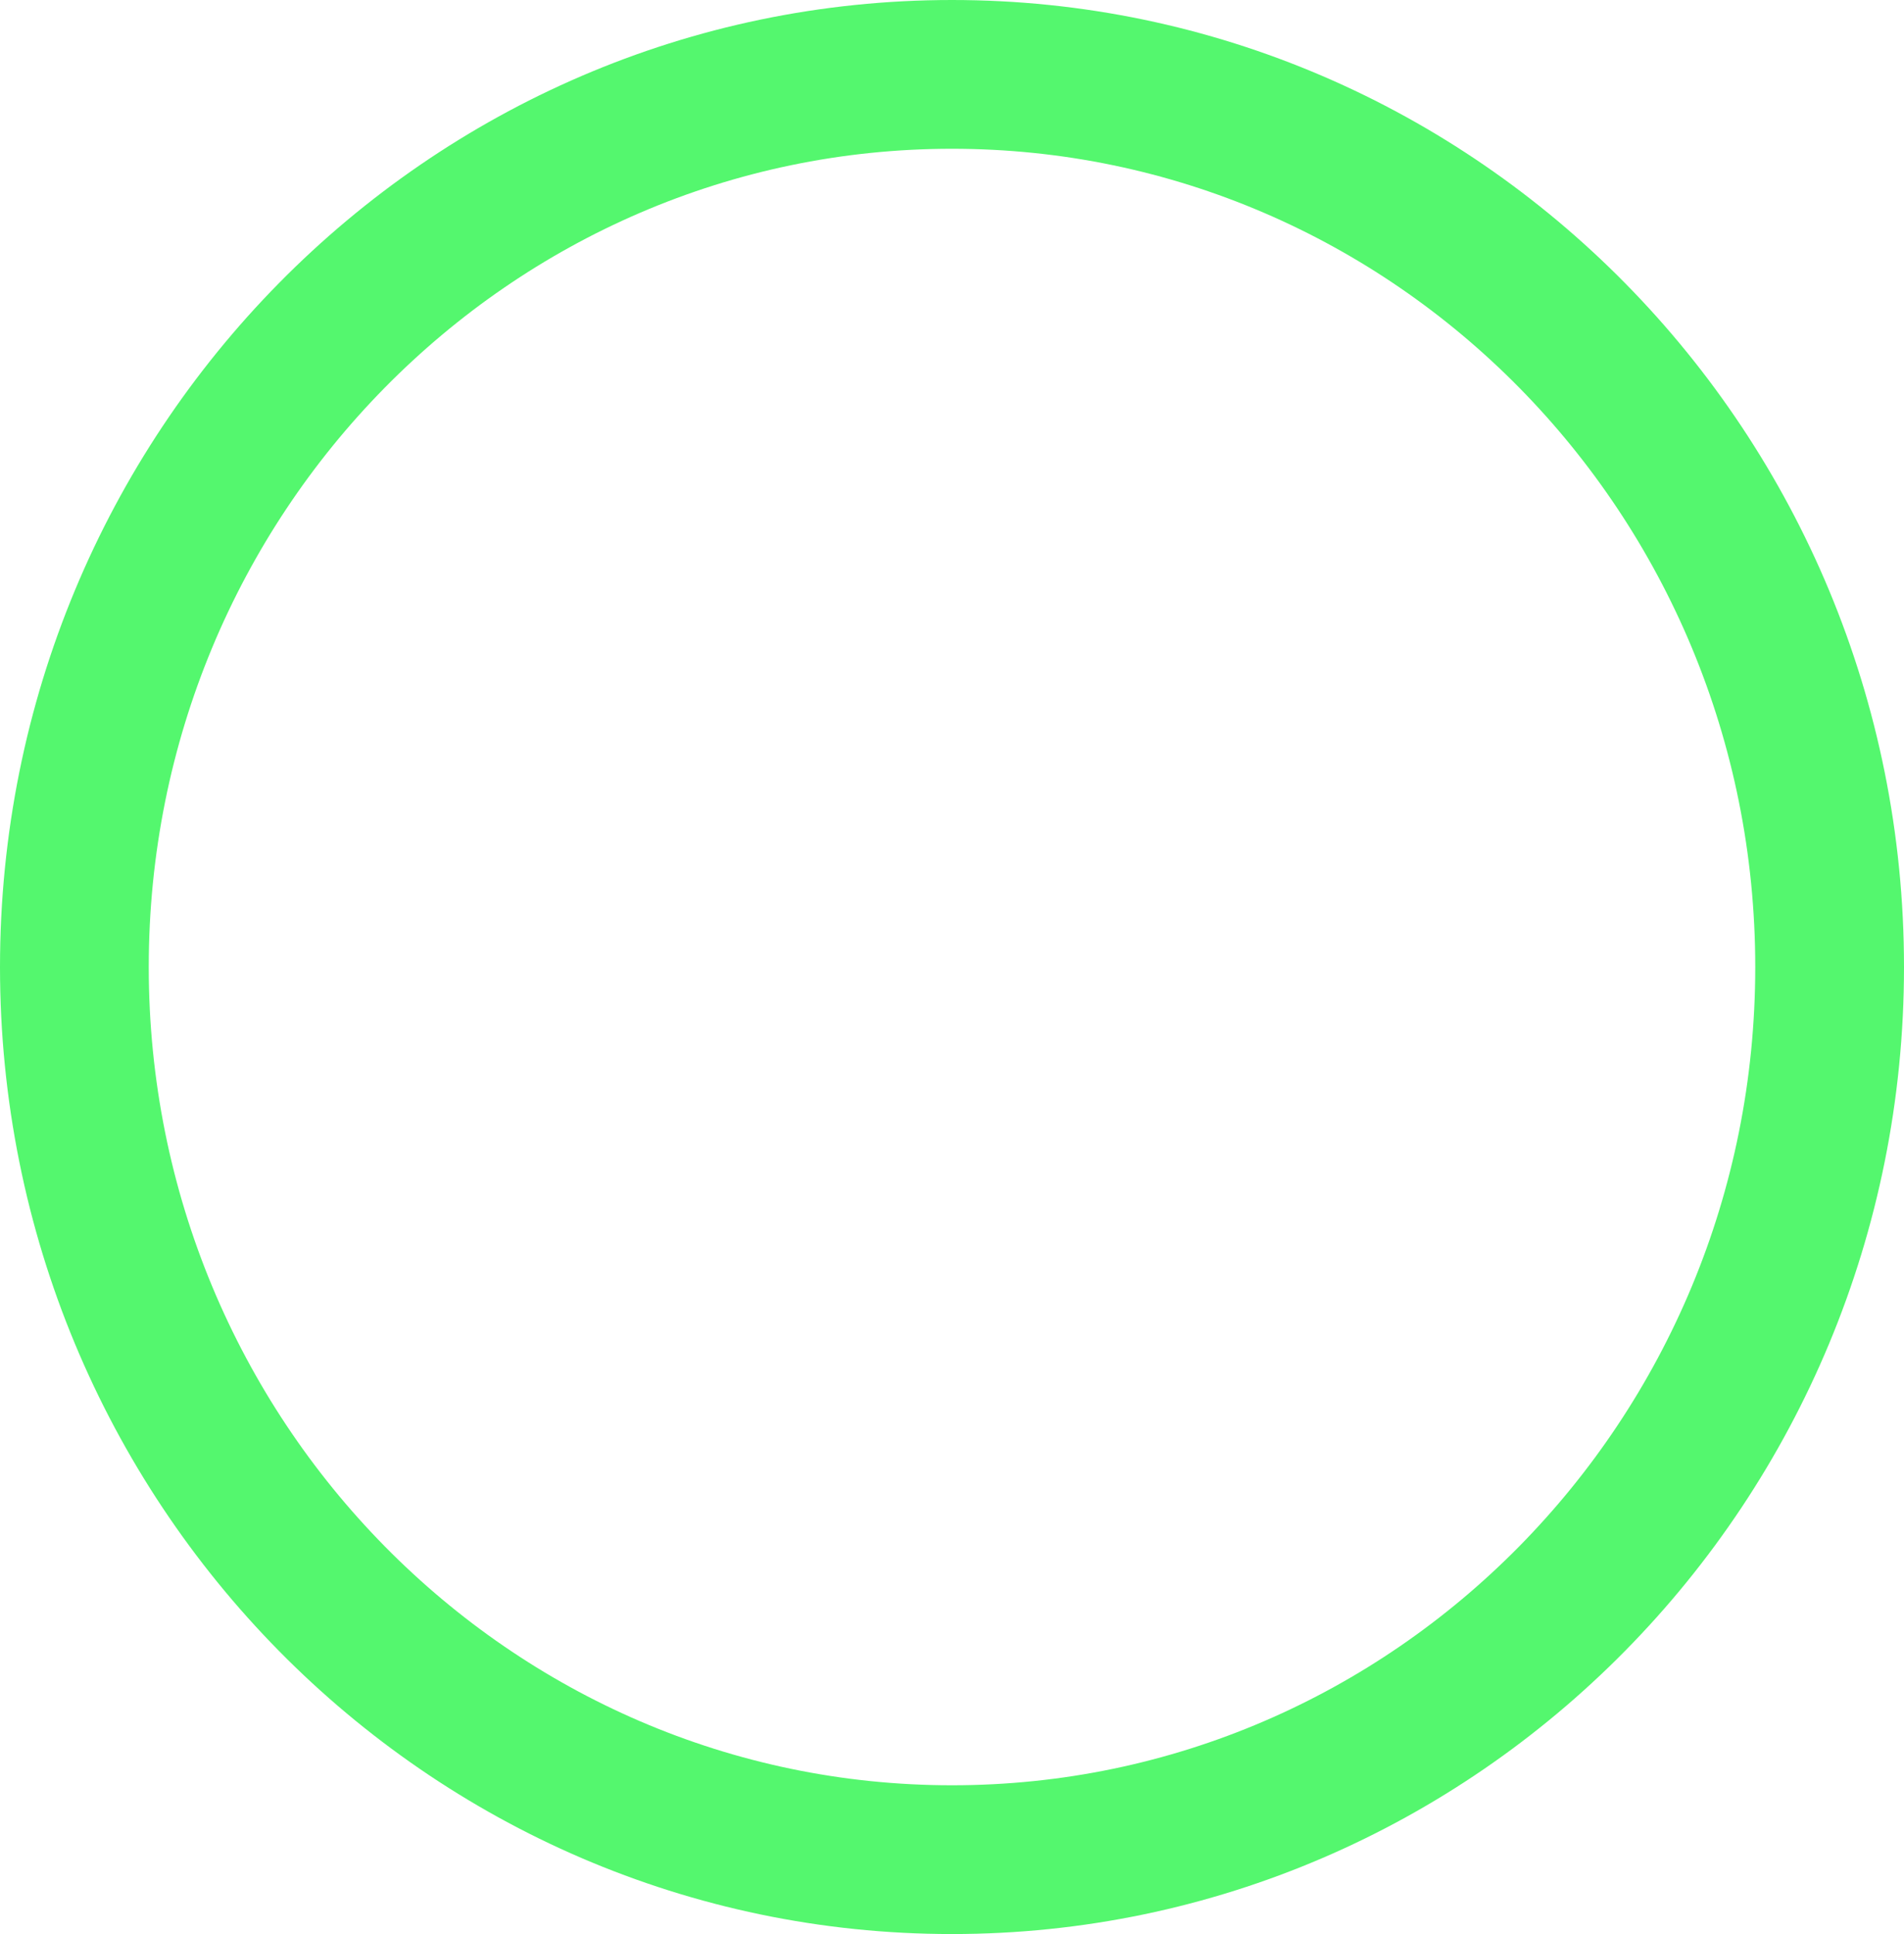 <?xml version="1.0" encoding="UTF-8"?> <svg xmlns="http://www.w3.org/2000/svg" width="64" height="65" viewBox="0 0 64 65" fill="none"><g filter="url(#filter0_b_2530_56)"><ellipse cx="32" cy="32.5" rx="32" ry="32.5" fill="white" fill-opacity="0.4"></ellipse><path d="M61.5 32.5C61.5 49.105 48.256 62.5 32 62.5C15.744 62.5 2.5 49.105 2.5 32.5C2.5 15.895 15.744 2.5 32 2.5C48.256 2.5 61.5 15.895 61.5 32.5Z" stroke="#54F76E" stroke-width="5"></path></g><defs><filter id="filter0_b_2530_56" x="-16" y="-16" width="96" height="97" filterUnits="userSpaceOnUse" color-interpolation-filters="sRGB"><feFlood flood-opacity="0" result="BackgroundImageFix"></feFlood><feGaussianBlur in="BackgroundImageFix" stdDeviation="8"></feGaussianBlur><feComposite in2="SourceAlpha" operator="in" result="effect1_backgroundBlur_2530_56"></feComposite><feBlend mode="normal" in="SourceGraphic" in2="effect1_backgroundBlur_2530_56" result="shape"></feBlend></filter></defs></svg> 